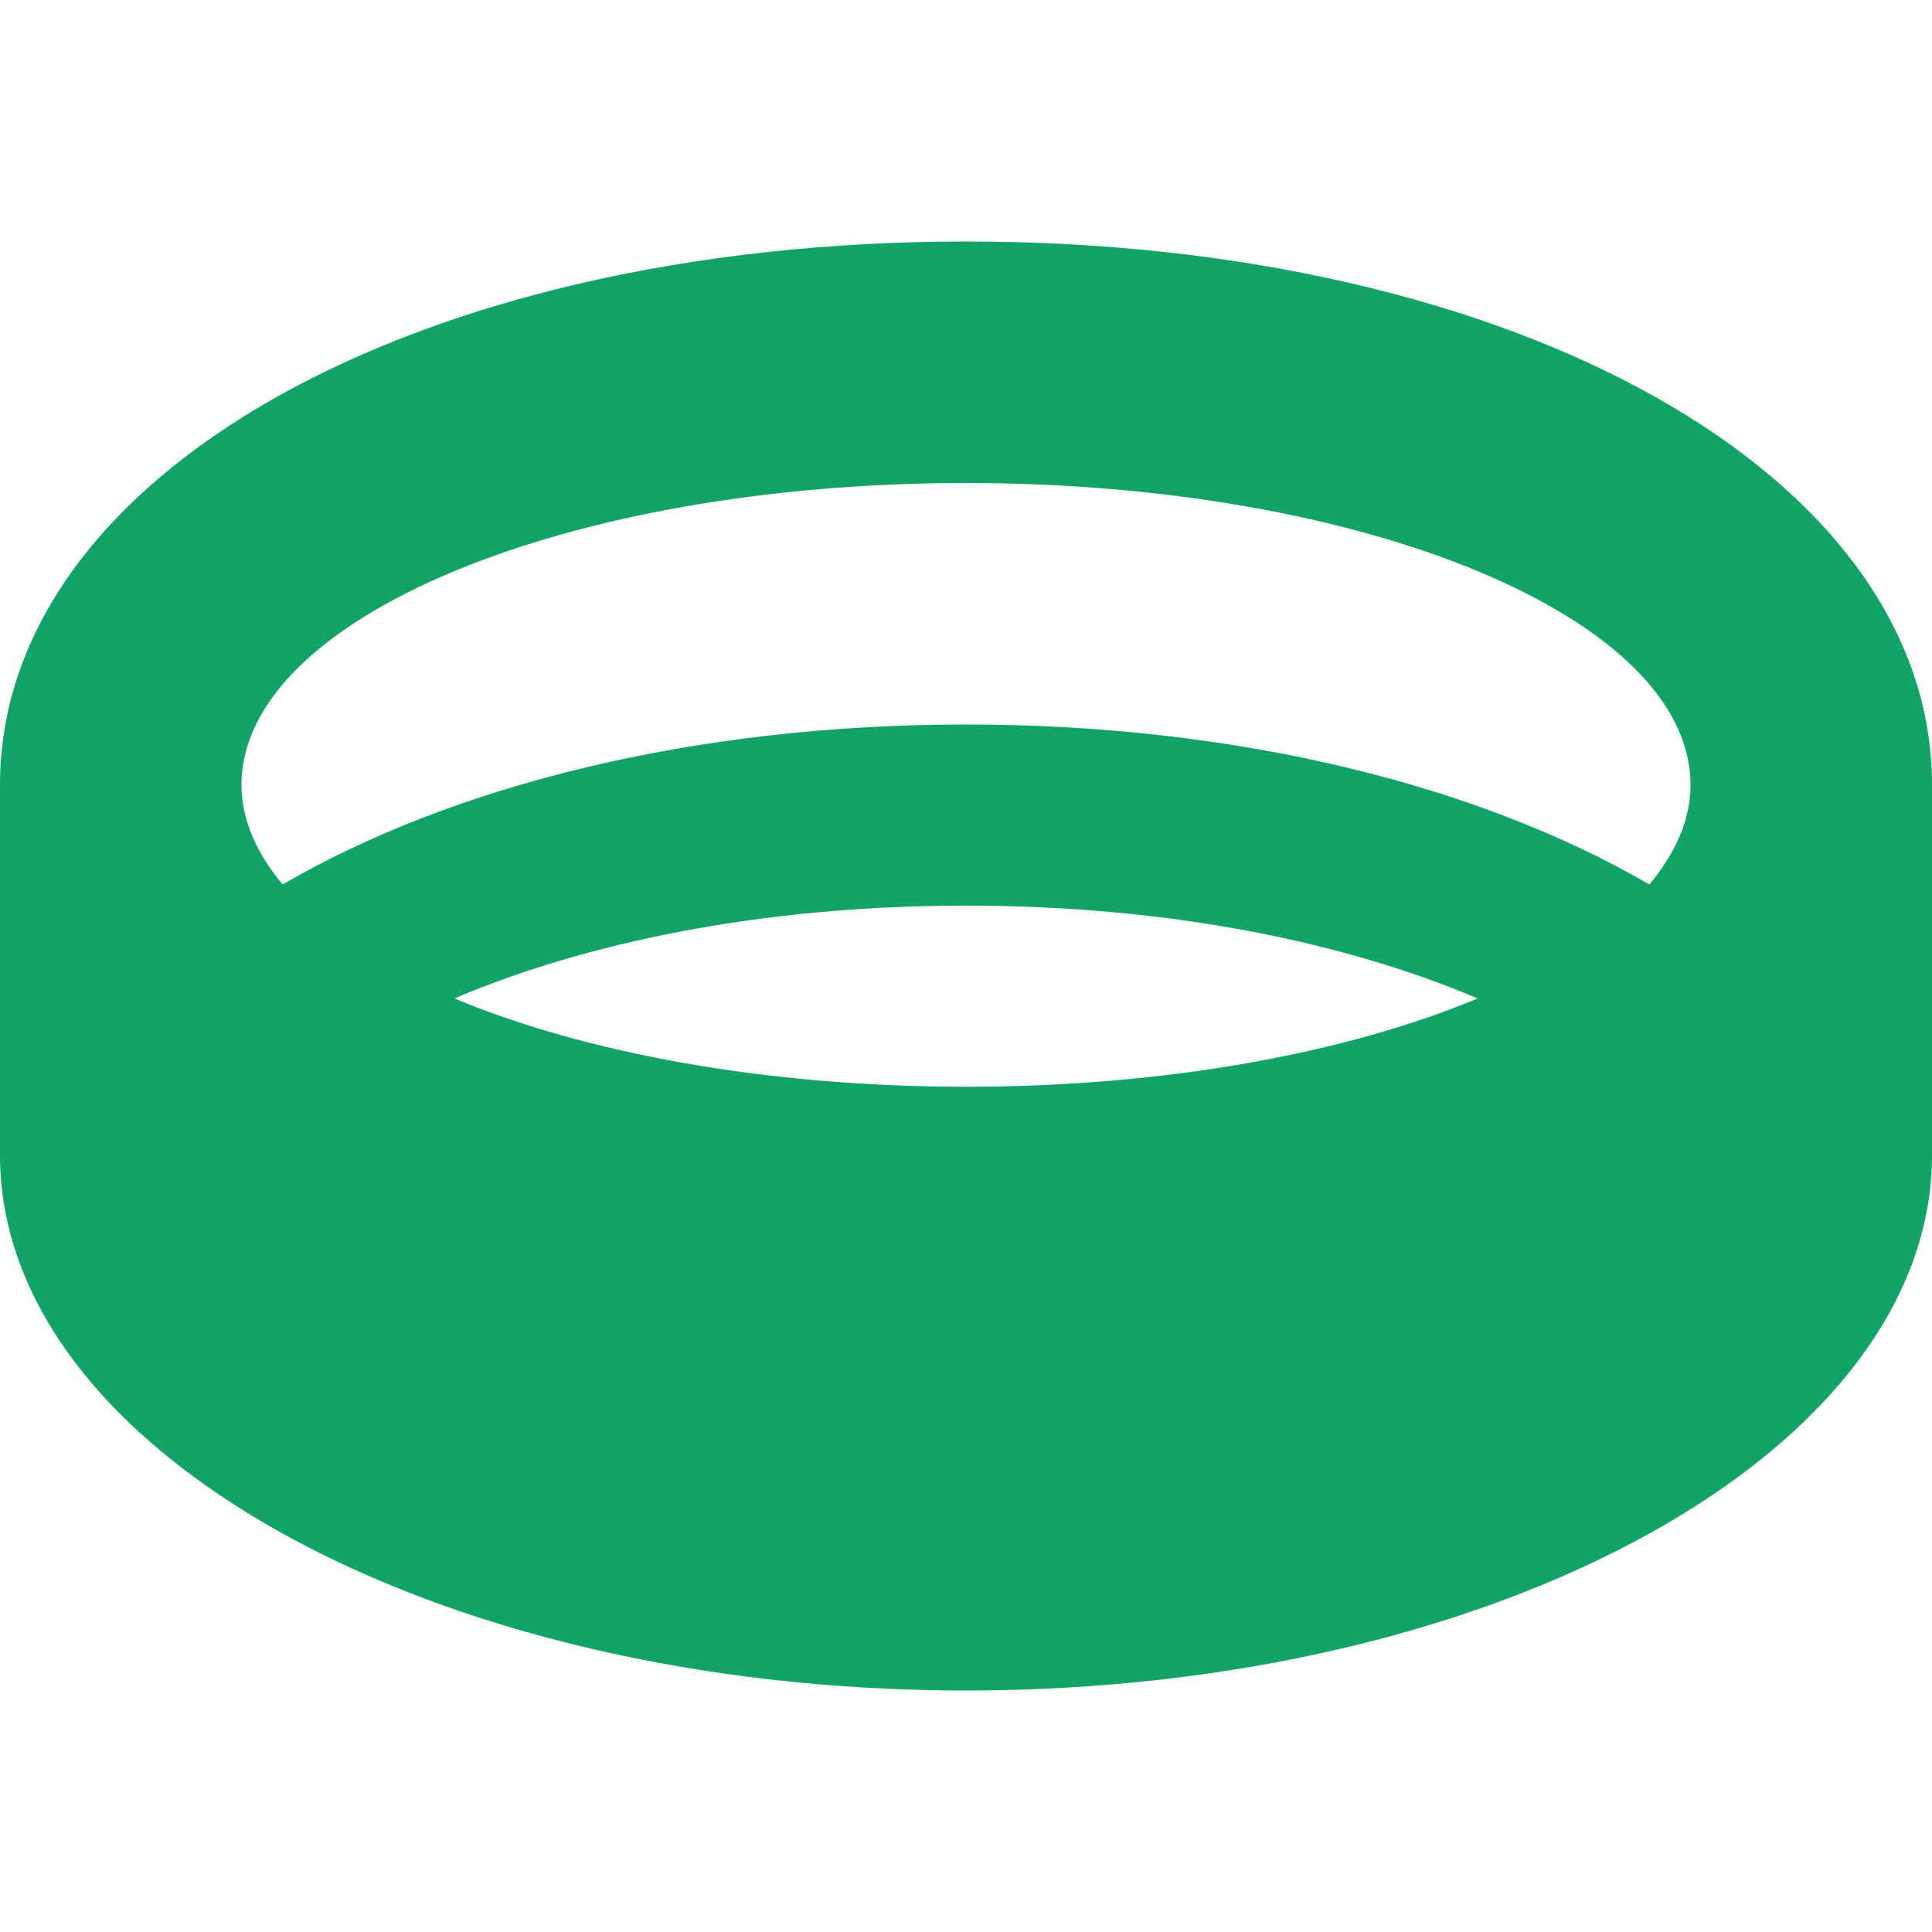 <?xml version="1.0" encoding="utf-8"?>
<!-- Generator: Adobe Illustrator 25.2.0, SVG Export Plug-In . SVG Version: 6.00 Build 0)  -->
<svg version="1.1" id="Layer_1" xmlns="http://www.w3.org/2000/svg" xmlns:xlink="http://www.w3.org/1999/xlink" x="0px" y="0px"
	 viewBox="0 0 512 512" style="enable-background:new 0 0 512 512;" xml:space="preserve">
<style type="text/css">
	.st0{fill:#12A467;}
</style>
<path class="st0" d="M256,64C110.1,64,0,125.9,0,208v98.1C0,384.5,114.6,448,256,448s256-63.5,256-141.9V208
	C512,125.9,401.9,64,256,64z M256,128c106,0,192,35.8,192,80c0,9.3-4,18.1-10.9,26.4C392.1,208.2,328.2,192,256,192
	s-136.1,16.2-181.1,42.4C68,226.1,64,217.3,64,208C64,163.8,150,128,256,128z M120.4,264.6C155,249.9,201.6,240,256,240
	s101,9.9,135.6,24.6C356.8,279.1,308.9,288,256,288S155.2,279.1,120.4,264.6z"/>
</svg>
